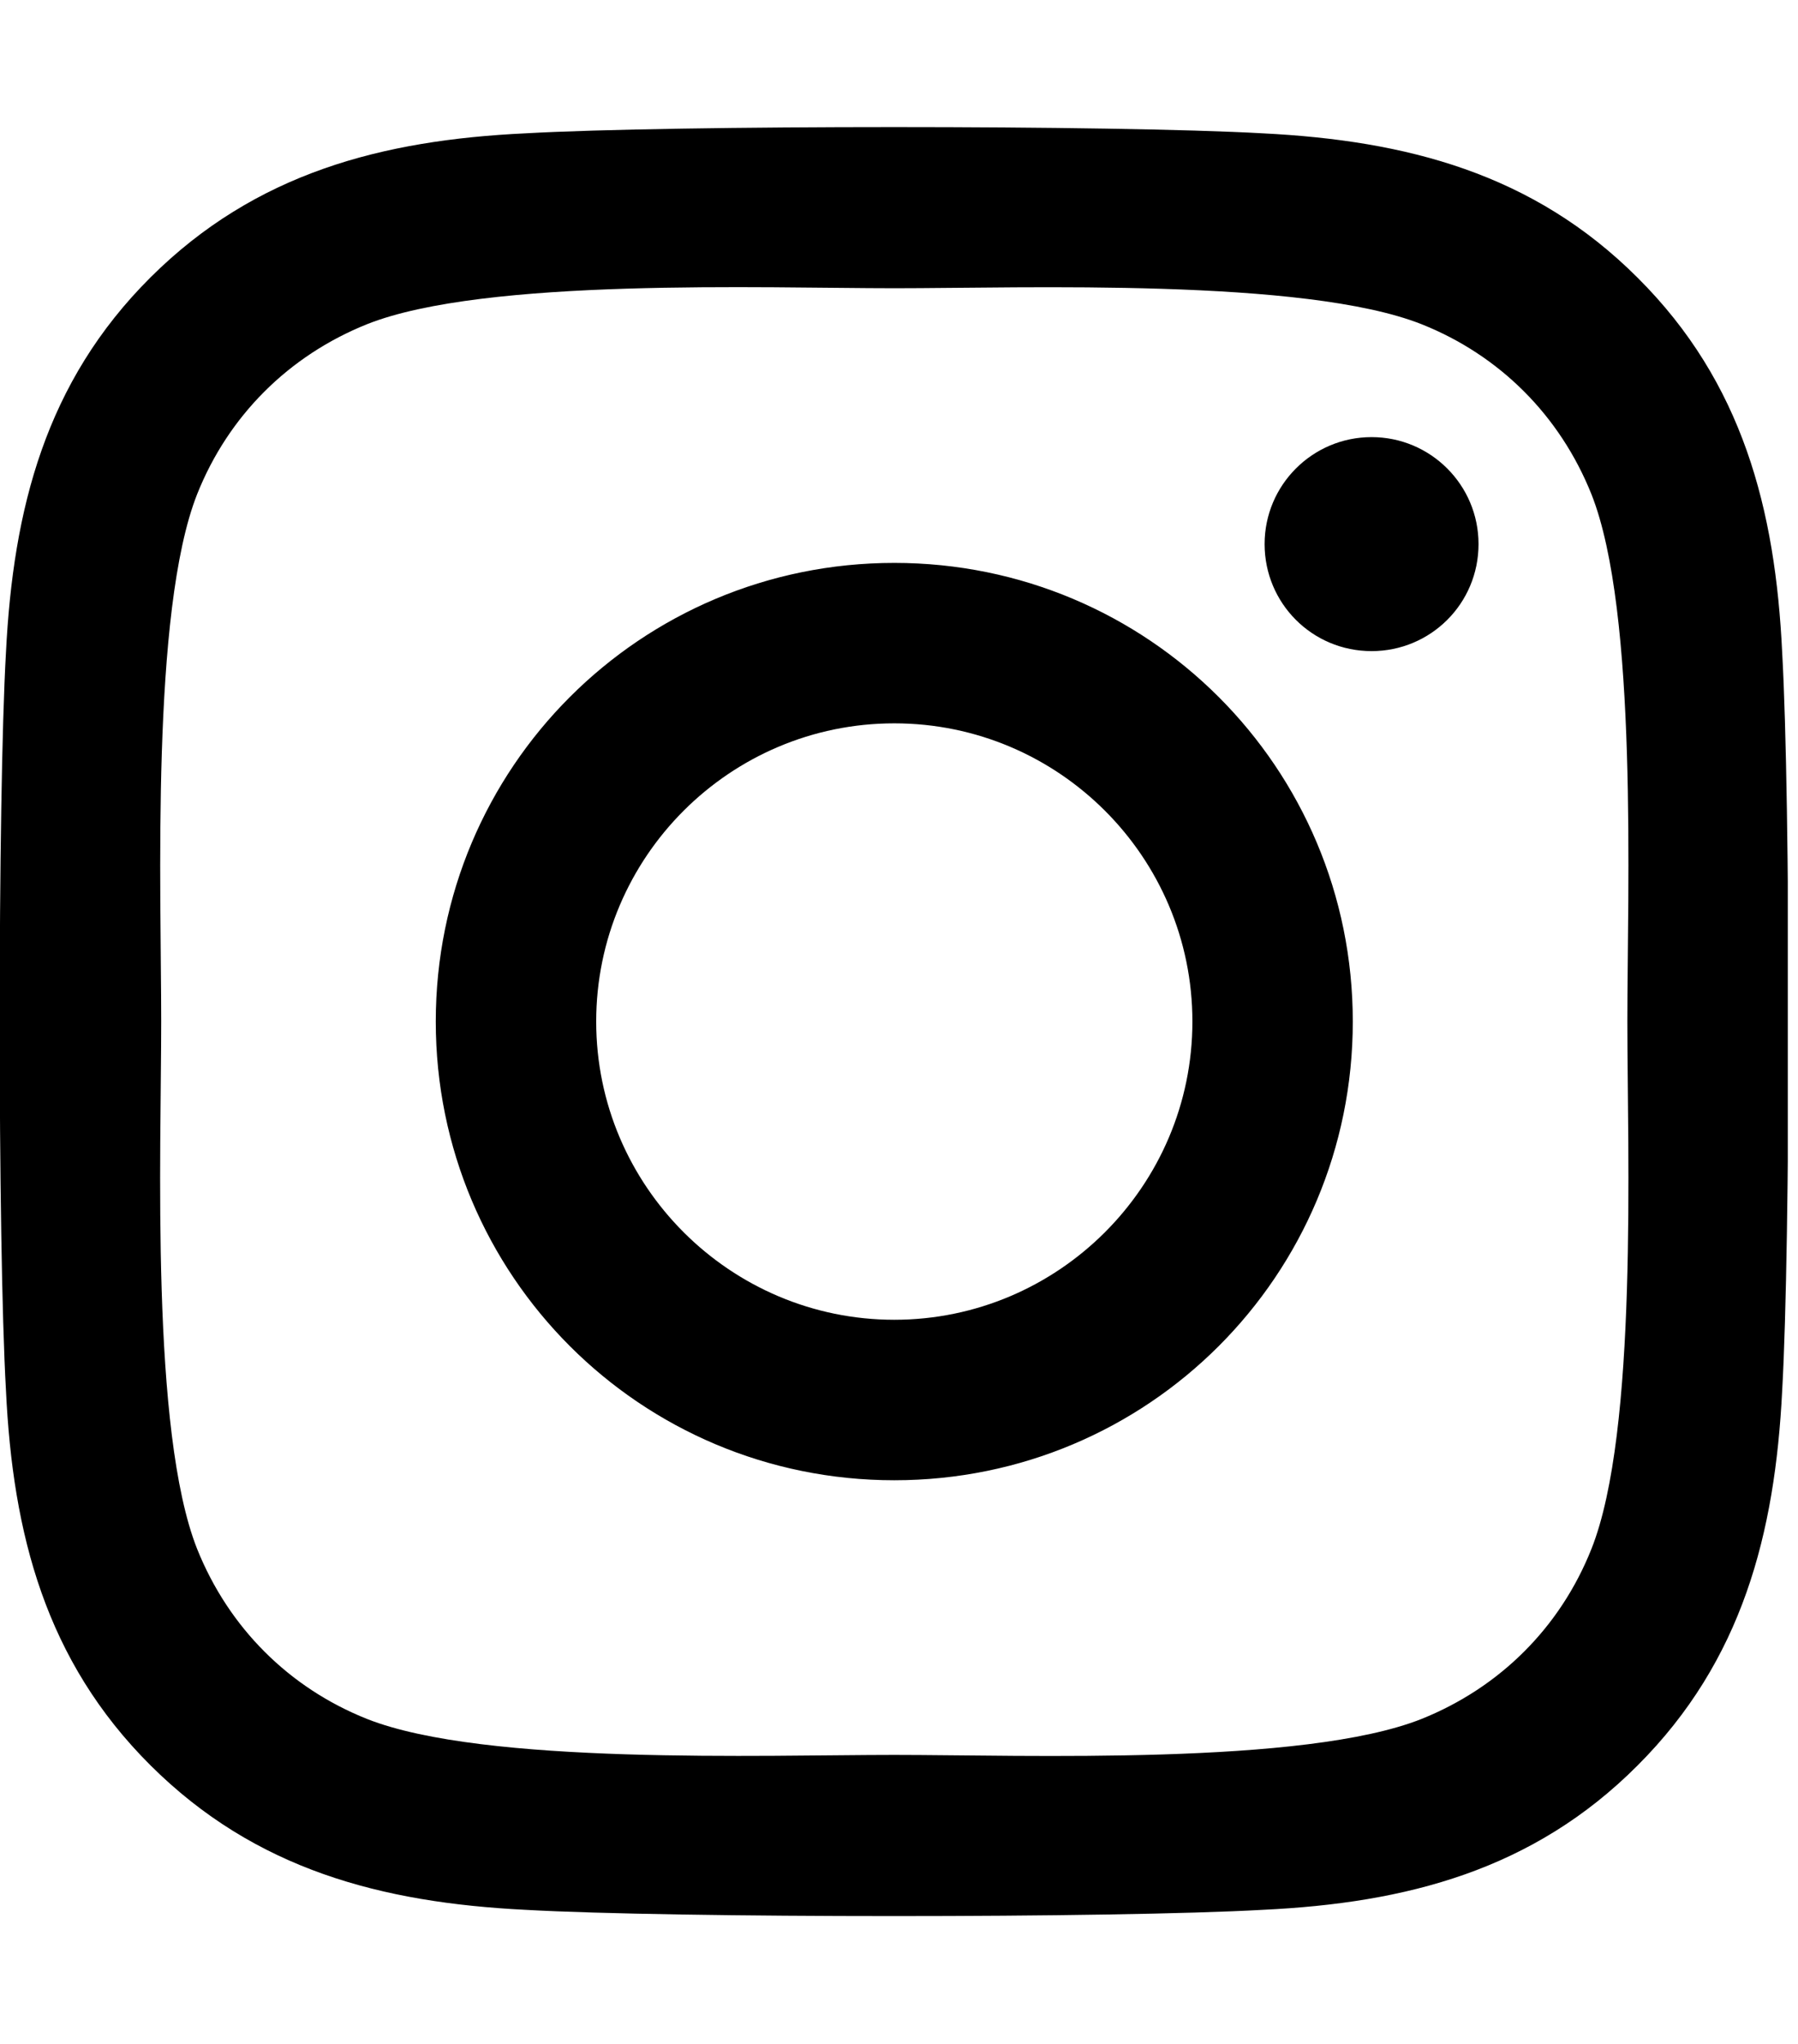 <svg width="44" height="50" viewBox="0 0 44 50" fill="none" xmlns="http://www.w3.org/2000/svg">
<g clip-path="url(#clip0_17_73)">
<path d="M21.885 13.77C15.674 13.77 10.664 18.779 10.664 24.99C10.664 31.201 15.674 36.211 21.885 36.211C28.096 36.211 33.105 31.201 33.105 24.99C33.105 18.779 28.096 13.77 21.885 13.77ZM21.885 32.285C17.871 32.285 14.59 29.014 14.59 24.99C14.59 20.967 17.861 17.695 21.885 17.695C25.908 17.695 29.18 20.967 29.18 24.99C29.18 29.014 25.898 32.285 21.885 32.285ZM36.182 13.31C36.182 14.766 35.01 15.928 33.565 15.928C32.109 15.928 30.947 14.756 30.947 13.31C30.947 11.865 32.119 10.693 33.565 10.693C35.01 10.693 36.182 11.865 36.182 13.31ZM43.613 15.967C43.447 12.461 42.647 9.355 40.078 6.797C37.52 4.238 34.414 3.438 30.908 3.262C27.295 3.057 16.465 3.057 12.852 3.262C9.355 3.428 6.25 4.229 3.682 6.787C1.113 9.346 0.322 12.451 0.146 15.957C-0.059 19.57 -0.059 30.4 0.146 34.014C0.312 37.52 1.113 40.625 3.682 43.184C6.25 45.742 9.346 46.543 12.852 46.719C16.465 46.924 27.295 46.924 30.908 46.719C34.414 46.553 37.52 45.752 40.078 43.184C42.637 40.625 43.438 37.52 43.613 34.014C43.818 30.4 43.818 19.58 43.613 15.967ZM38.945 37.891C38.184 39.805 36.709 41.279 34.785 42.051C31.904 43.193 25.068 42.93 21.885 42.93C18.701 42.93 11.855 43.184 8.984 42.051C7.07 41.289 5.596 39.815 4.824 37.891C3.682 35.01 3.945 28.174 3.945 24.99C3.945 21.807 3.691 14.961 4.824 12.09C5.586 10.176 7.061 8.701 8.984 7.93C11.865 6.787 18.701 7.051 21.885 7.051C25.068 7.051 31.914 6.797 34.785 7.93C36.699 8.691 38.174 10.166 38.945 12.09C40.088 14.971 39.824 21.807 39.824 24.99C39.824 28.174 40.088 35.02 38.945 37.891Z" fill="black"/>
</g>
<defs>
<clipPath id="clip0_17_73">
<rect width="43.75" height="50" fill="white"/>
</clipPath>
</defs>
</svg>
